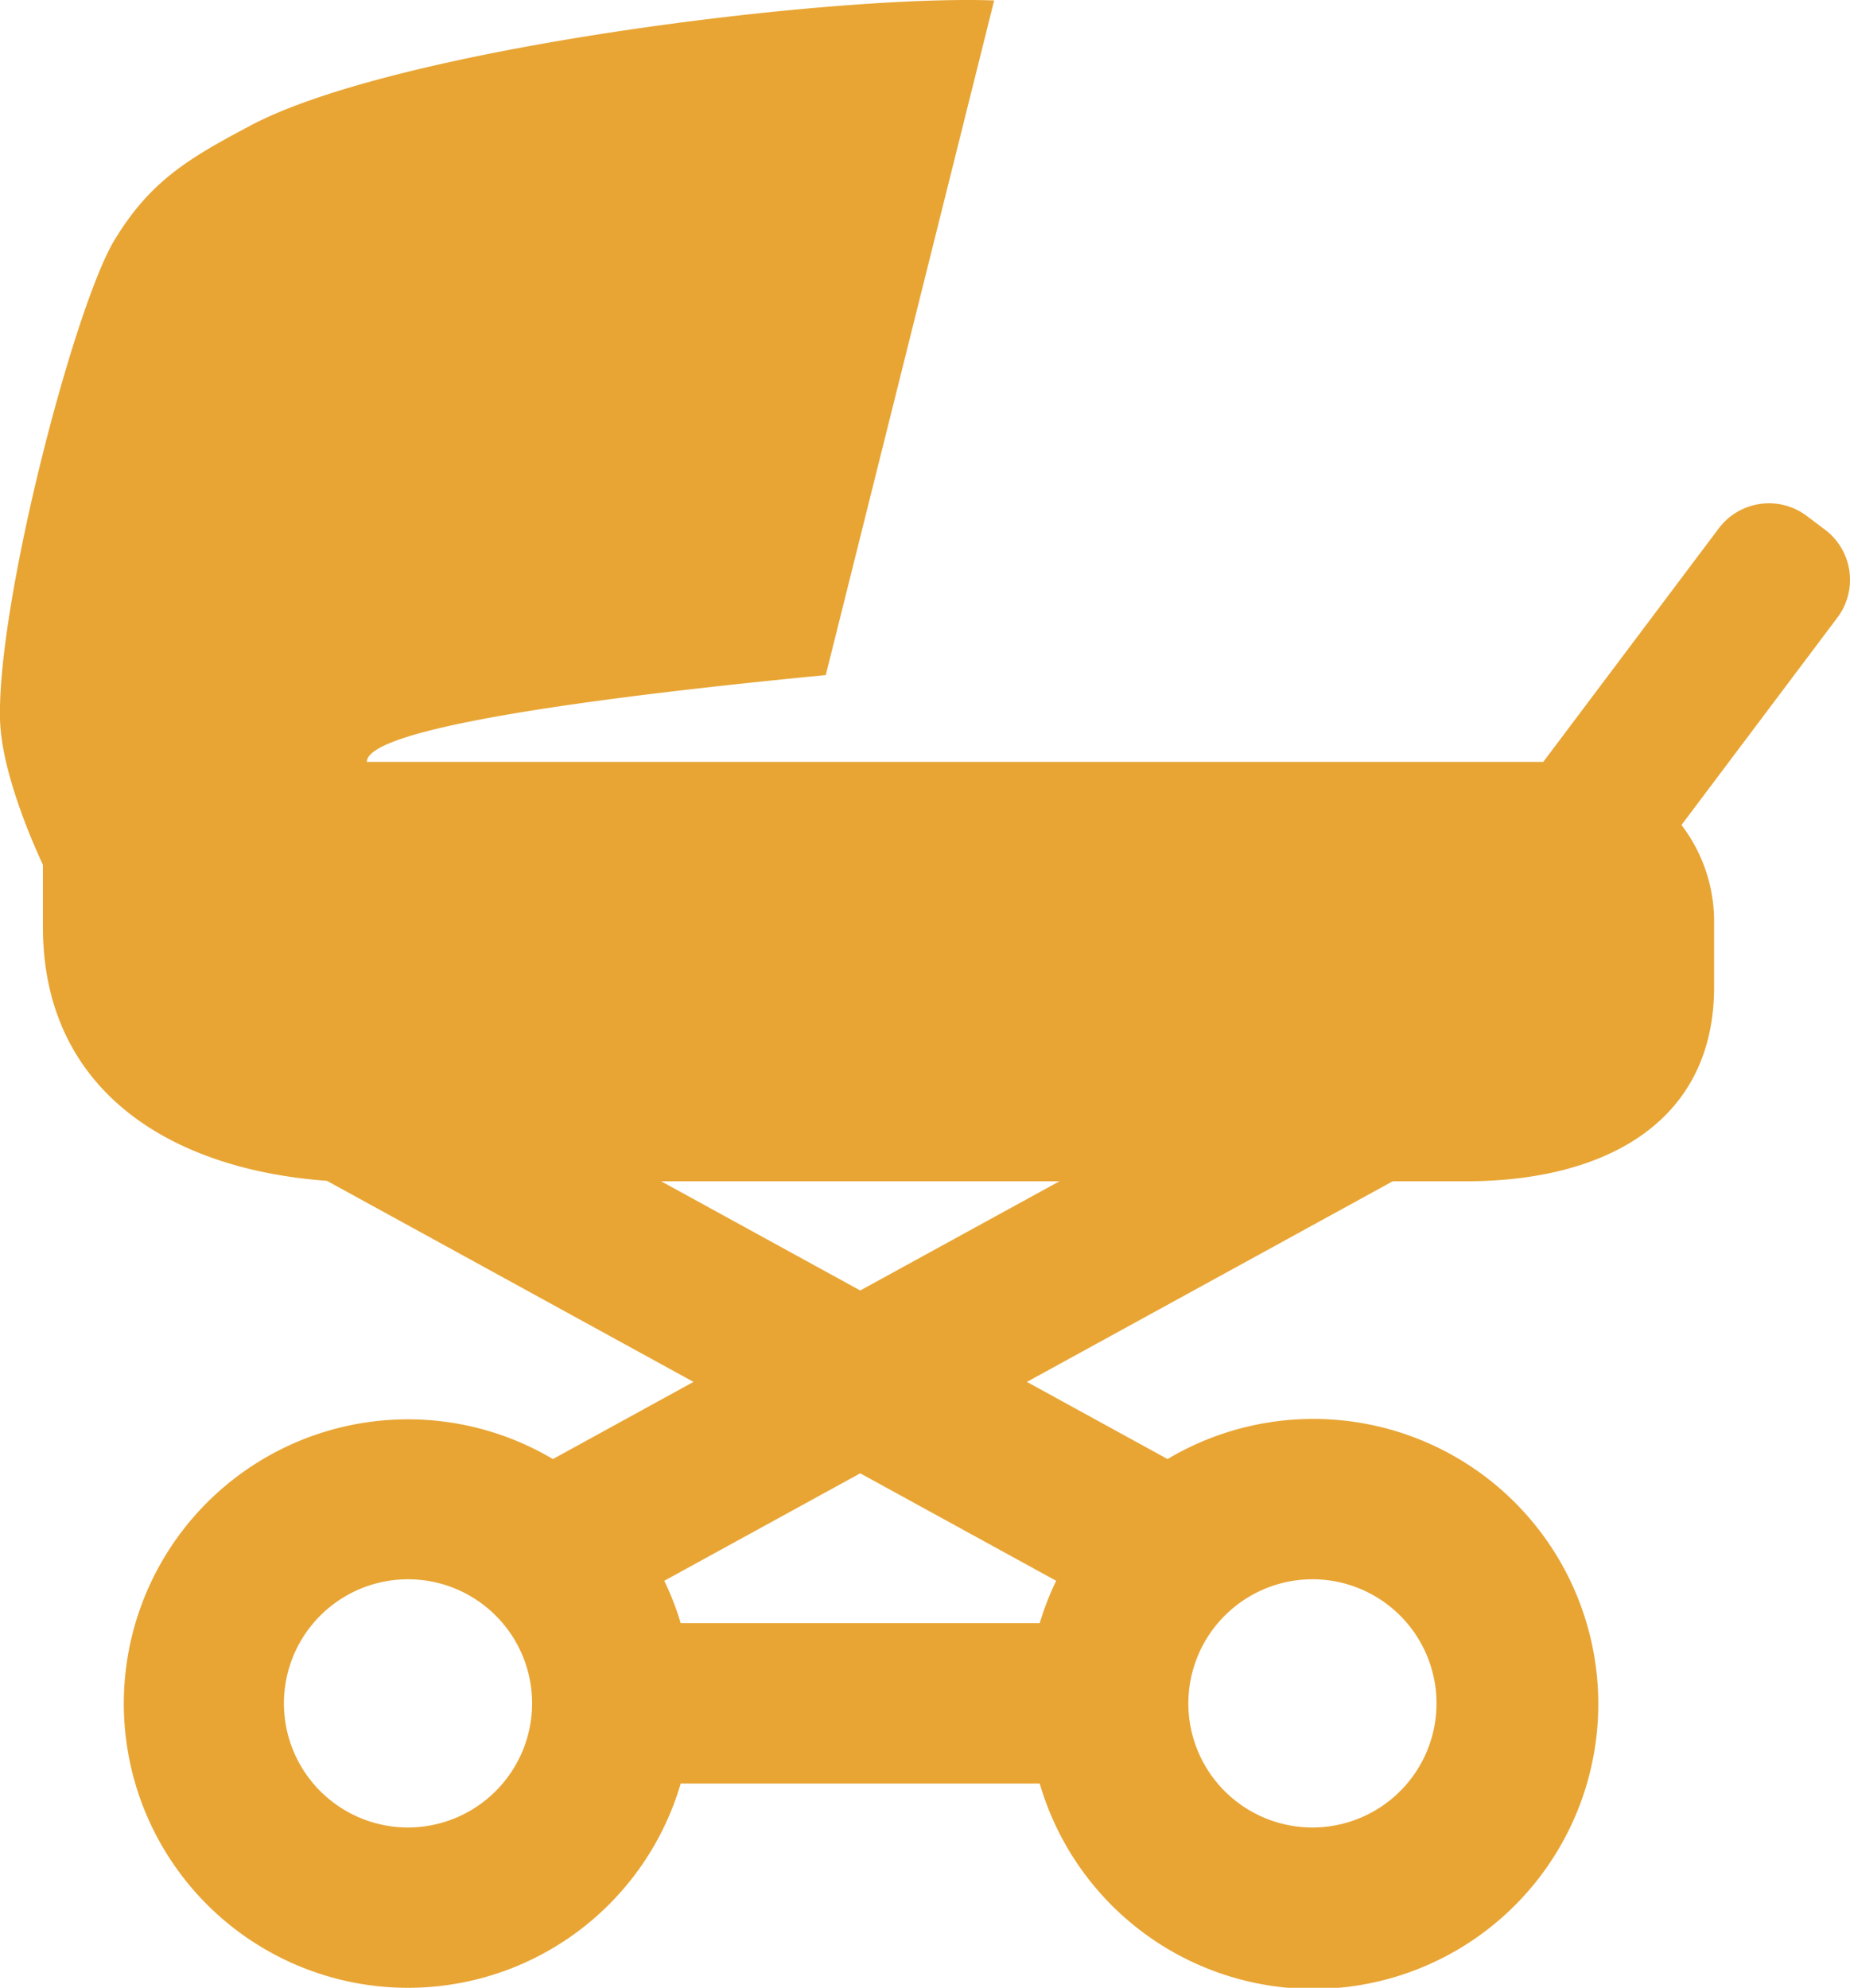 <svg id="グループ_13499" data-name="グループ 13499" xmlns="http://www.w3.org/2000/svg" xmlns:xlink="http://www.w3.org/1999/xlink" width="121.226" height="130.233" viewBox="0 0 121.226 130.233">
  <defs>
    <clipPath id="clip-path">
      <rect id="長方形_8166" data-name="長方形 8166" width="121.226" height="130.233" fill="#e8a534"/>
    </clipPath>
  </defs>
  <g id="グループ_13498" data-name="グループ 13498" clip-path="url(#clip-path)">
    <path id="パス_80871" data-name="パス 80871" d="M119.584,34.7l-1.194-.9a4.116,4.116,0,0,0-5.763.816l-11.5,15.3H24.039c0-2.253,15.495-4.279,30.072-5.687L65.145.029c-10.572-.387-39.108,3.086-48.737,8.2-4.016,2.132-6.553,3.609-8.906,7.5C4.883,20.058-.163,39.33,0,47.077c.07,3.277,1.921,7.66,2.812,9.584v4.067c0,10.58,8.154,15.871,18.611,16.635l24.02,13.173L36.23,95.591a18.622,18.622,0,1,0,8.375,21.259H68.131a18.672,18.672,0,1,0,8.376-21.259l-9.216-5.054L91.263,77.392h4.811c8.973,0,16.248-3.773,16.248-12.747V60.372a10.4,10.4,0,0,0-2.139-6.321L120.4,40.462a4.114,4.114,0,0,0-.815-5.762M26.737,119.729a8.131,8.131,0,1,1,8.13-8.131,8.141,8.141,0,0,1-8.13,8.131M86,103.467a8.131,8.131,0,1,1-8.131,8.13A8.141,8.141,0,0,1,86,103.467m-16.791.1a18.435,18.435,0,0,0-1.078,2.777H44.605a18.556,18.556,0,0,0-1.077-2.777l12.841-7.041ZM56.369,84.547,43.322,77.392h26.1Z" transform="translate(0 0)" fill="#e8a534"/>
  </g>
</svg>
